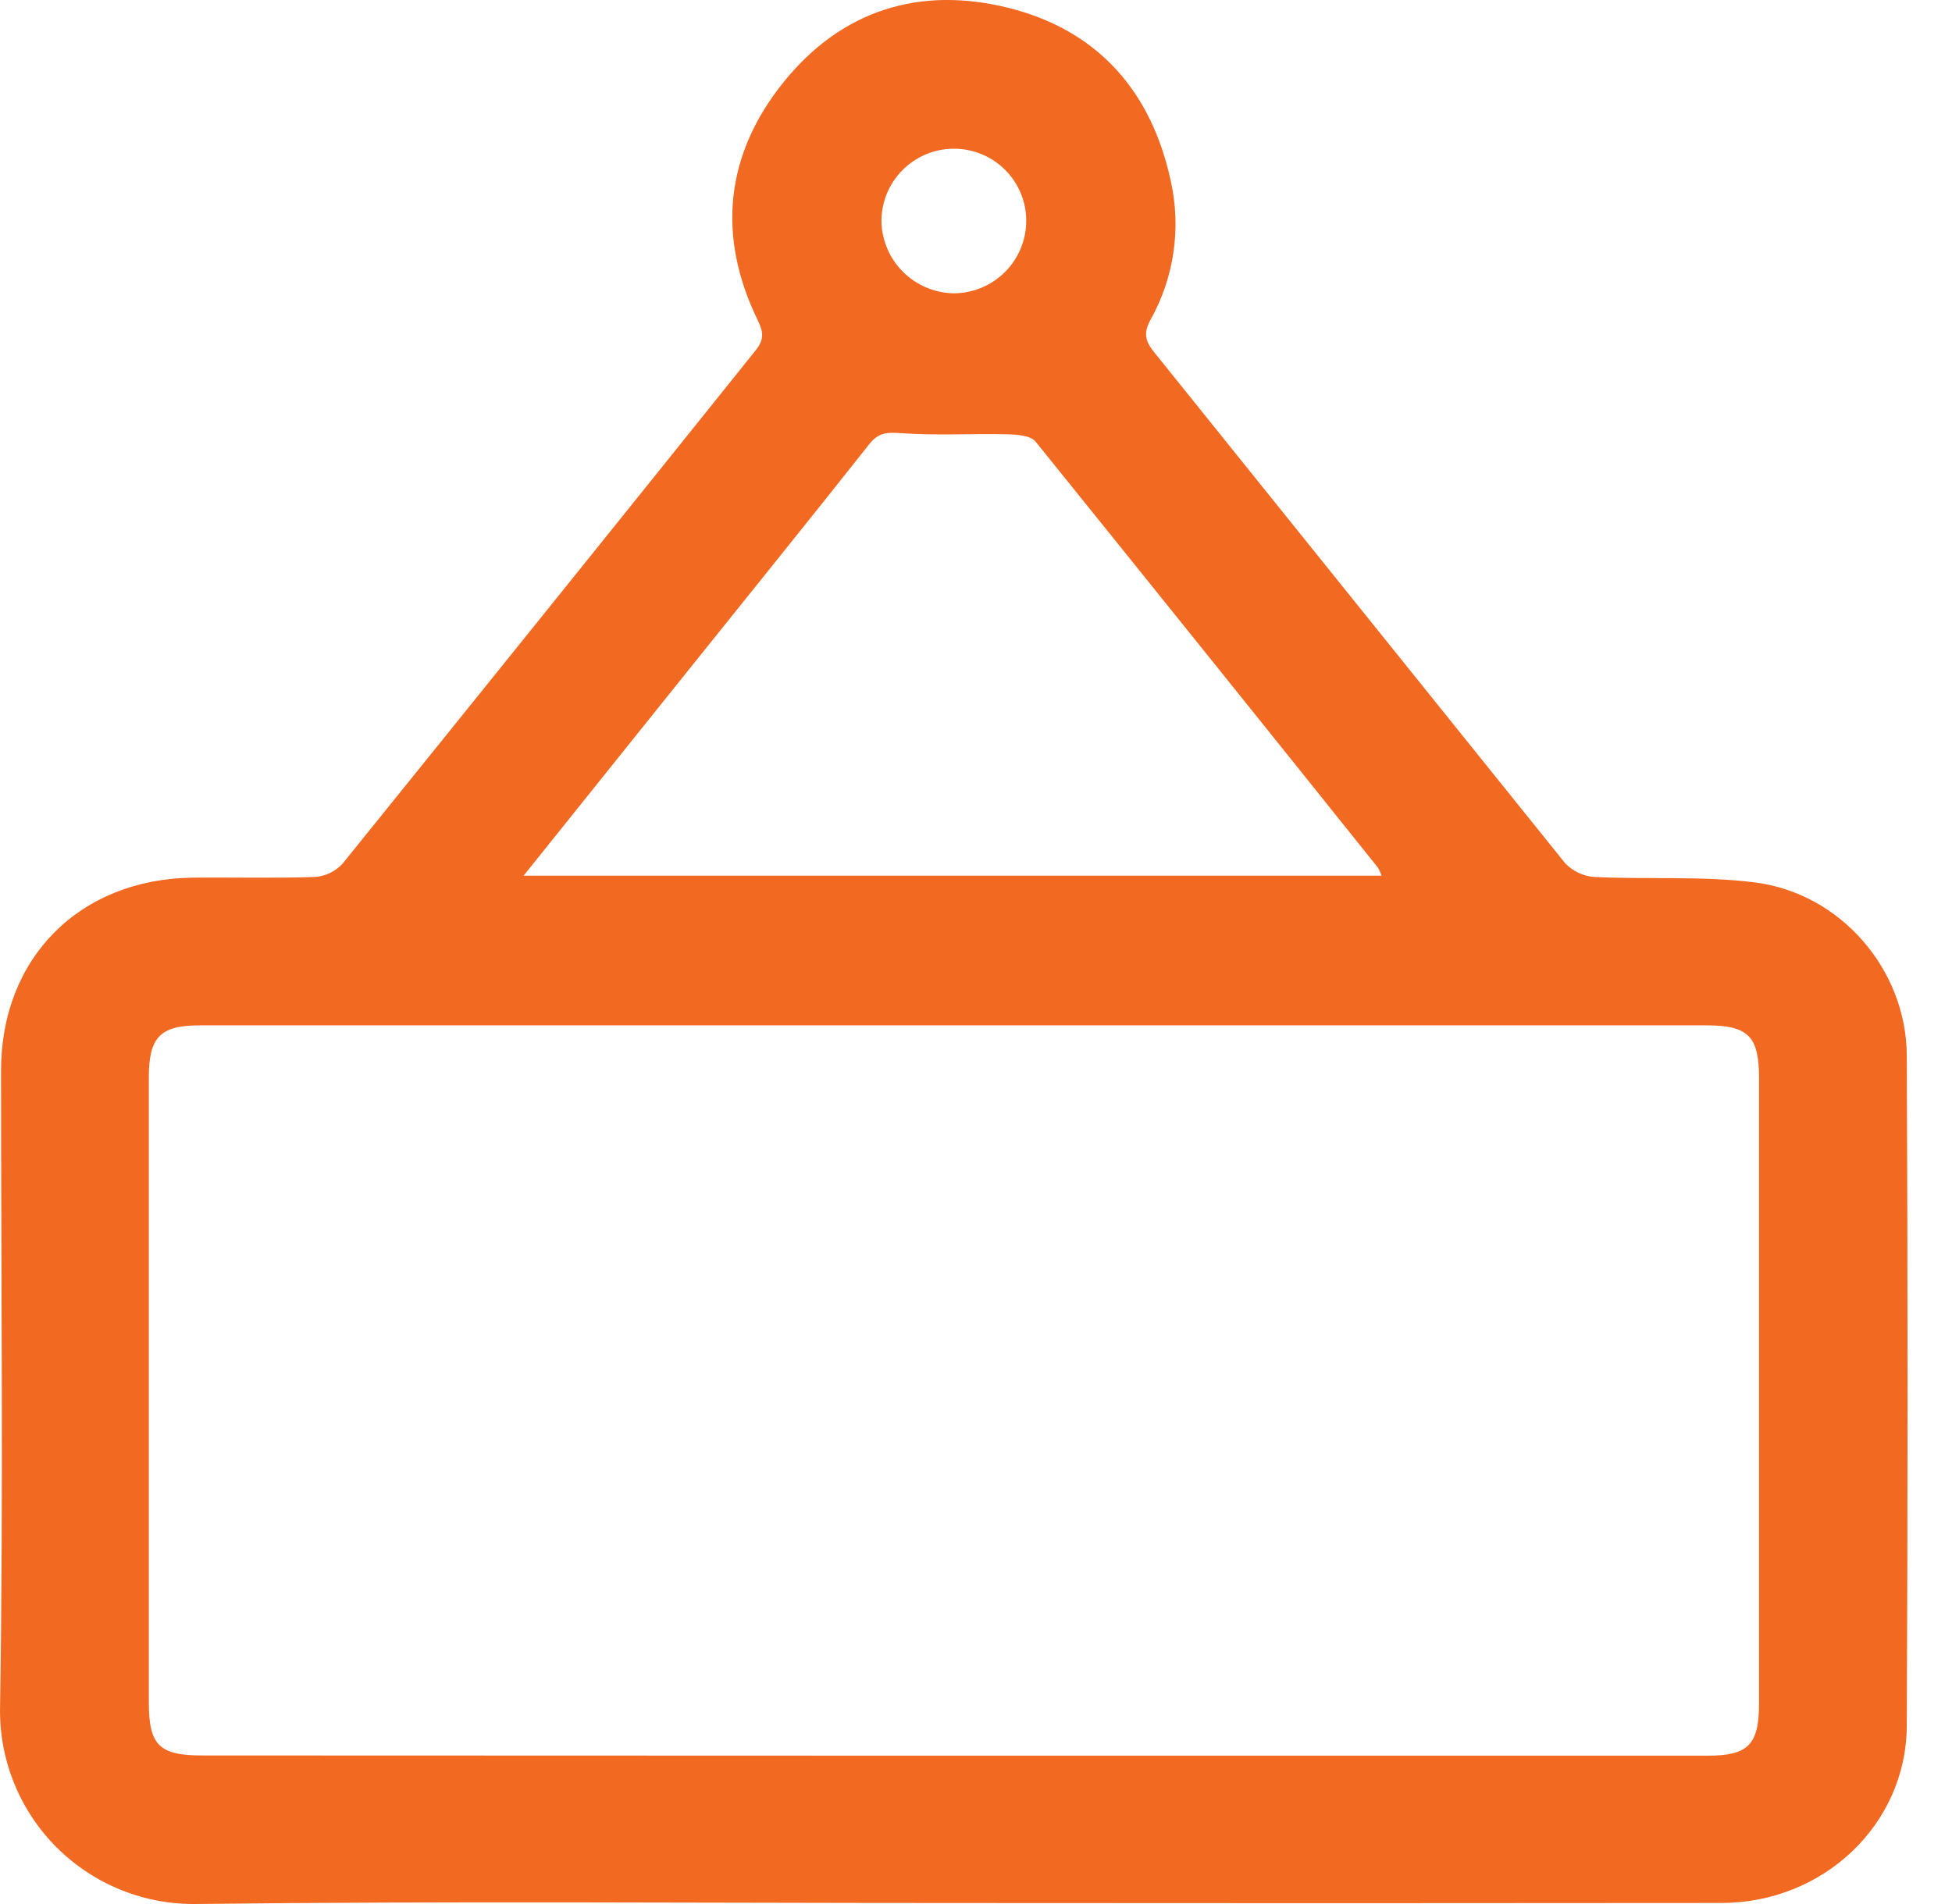 <svg width="41" height="40" viewBox="0 0 41 40" fill="none" xmlns="http://www.w3.org/2000/svg">
<path d="M20.02 39.979C14.728 39.979 9.434 39.937 4.142 39.999C3.596 40.01 3.054 39.91 2.547 39.706C2.041 39.503 1.581 39.2 1.194 38.815C0.808 38.43 0.503 37.971 0.298 37.466C0.093 36.961 -0.008 36.42 0.001 35.875C0.073 31.414 0.022 26.952 0.022 22.489C0.022 20.122 1.675 18.462 4.057 18.438C4.912 18.429 5.769 18.453 6.619 18.423C6.84 18.407 7.047 18.306 7.196 18.143C10.094 14.554 12.986 10.96 15.872 7.36C16.051 7.138 16.038 6.979 15.921 6.739C15.05 4.956 15.233 3.243 16.466 1.716C17.68 0.215 19.32 -0.304 21.197 0.169C23.075 0.643 24.189 1.934 24.592 3.805C24.812 4.795 24.661 5.832 24.166 6.718C24.02 6.984 24.047 7.156 24.23 7.384C27.112 10.966 29.993 14.549 32.874 18.134C33.037 18.305 33.258 18.409 33.495 18.424C34.614 18.478 35.746 18.399 36.852 18.537C38.654 18.761 40.041 20.363 40.05 22.173C40.072 26.869 40.072 31.565 40.05 36.261C40.037 38.342 38.285 39.978 36.158 39.978C30.774 39.984 25.395 39.984 20.02 39.979ZM19.979 36.884H35.856C36.723 36.884 36.947 36.657 36.947 35.778V22.646C36.947 21.773 36.722 21.541 35.847 21.541H4.193C3.367 21.541 3.127 21.789 3.126 22.625V35.76C3.126 36.665 3.341 36.879 4.253 36.879L19.979 36.884ZM10.998 18.396H29.017C28.998 18.337 28.973 18.28 28.942 18.227C26.551 15.239 24.154 12.257 21.752 9.278C21.651 9.15 21.36 9.129 21.158 9.124C20.414 9.107 19.667 9.153 18.927 9.1C18.625 9.079 18.451 9.086 18.255 9.335C16.96 10.973 15.646 12.597 14.34 14.227L10.998 18.396ZM21.555 4.632C21.555 4.431 21.514 4.234 21.436 4.049C21.358 3.865 21.244 3.698 21.101 3.558C20.958 3.418 20.789 3.307 20.603 3.233C20.417 3.159 20.218 3.122 20.017 3.124C19.817 3.127 19.619 3.169 19.434 3.248C19.25 3.328 19.083 3.443 18.944 3.586C18.804 3.73 18.694 3.9 18.62 4.086C18.547 4.273 18.511 4.471 18.514 4.672C18.528 5.066 18.692 5.441 18.974 5.718C19.255 5.995 19.633 6.154 20.028 6.162C20.229 6.162 20.428 6.122 20.614 6.045C20.799 5.968 20.968 5.855 21.11 5.713C21.252 5.571 21.364 5.403 21.44 5.217C21.517 5.032 21.556 4.833 21.555 4.633V4.632Z" fill="#F26922"/>
</svg>
